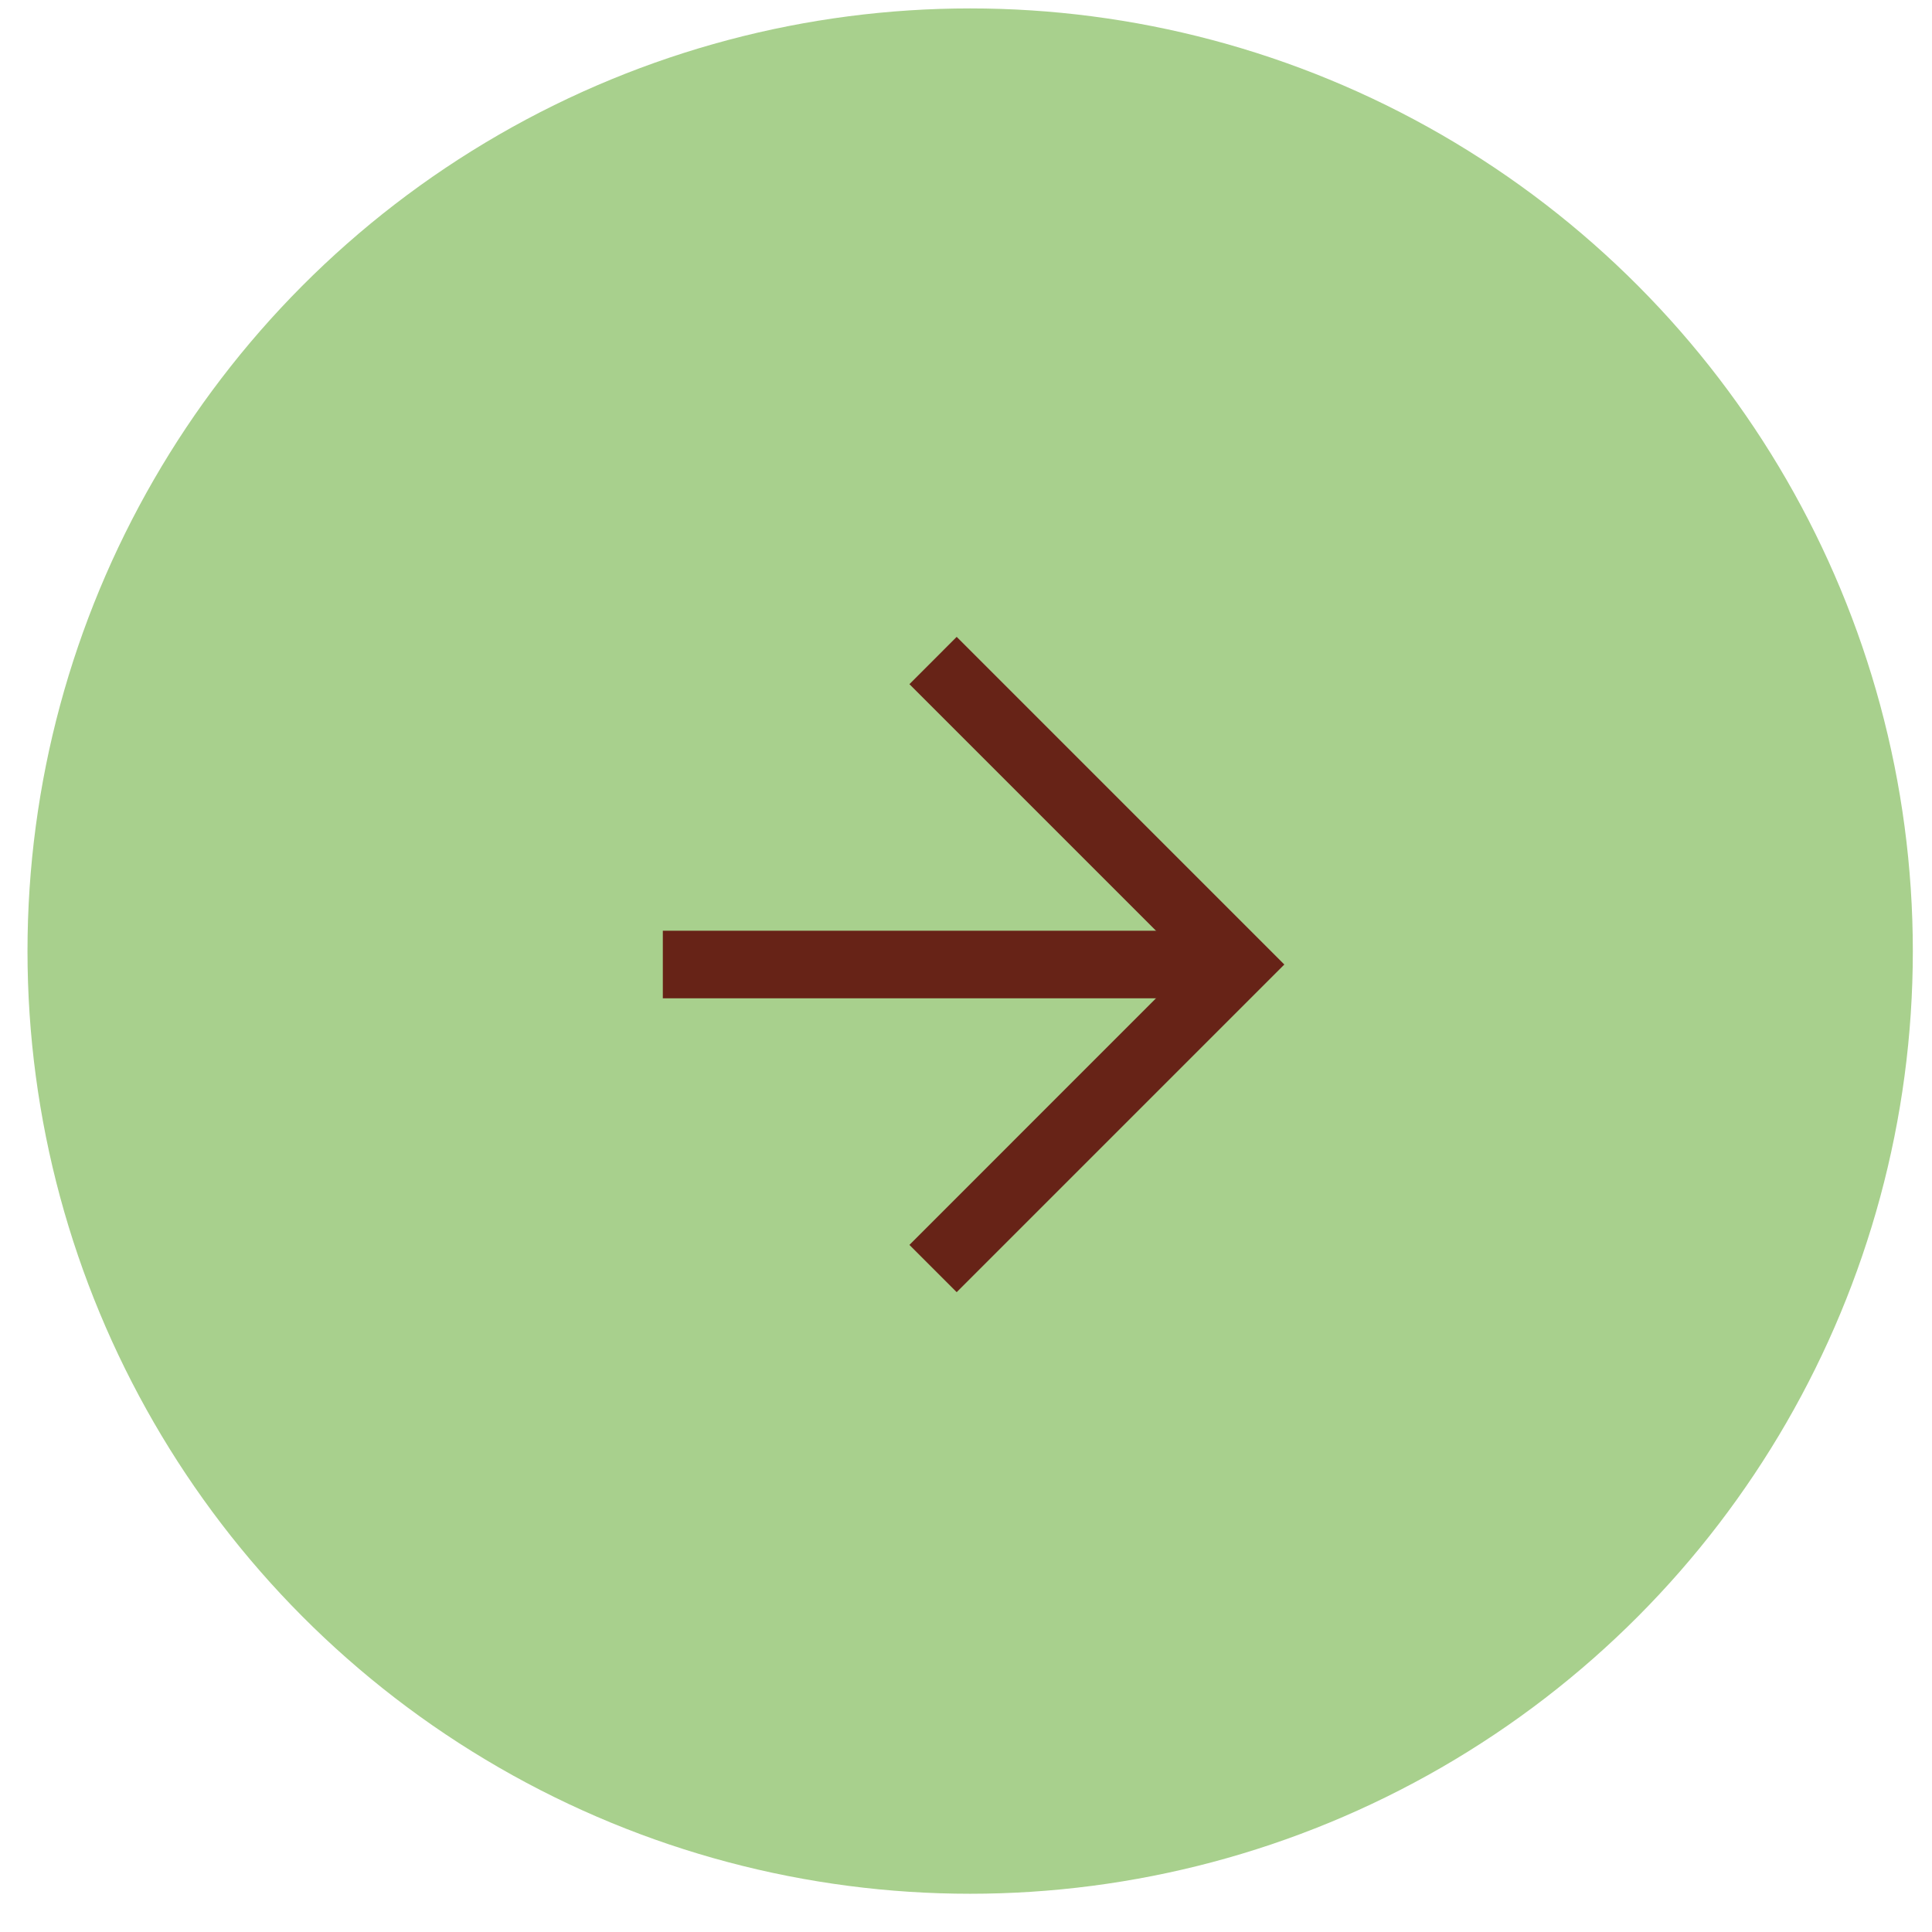 <svg xmlns="http://www.w3.org/2000/svg" width="39" height="39" viewBox="0 0 39 39" fill="none"><circle cx="19.584" cy="19.199" r="19.029" fill="#A8D08D"></circle><path d="M18.358 13.811L24.017 19.47L18.358 25.13L19.312 26.084L25.926 19.47L19.312 12.856L18.358 13.811Z" fill="#672317"></path><path d="M24.972 20.152V18.788H13.38V20.152H24.972Z" fill="#672317"></path></svg>